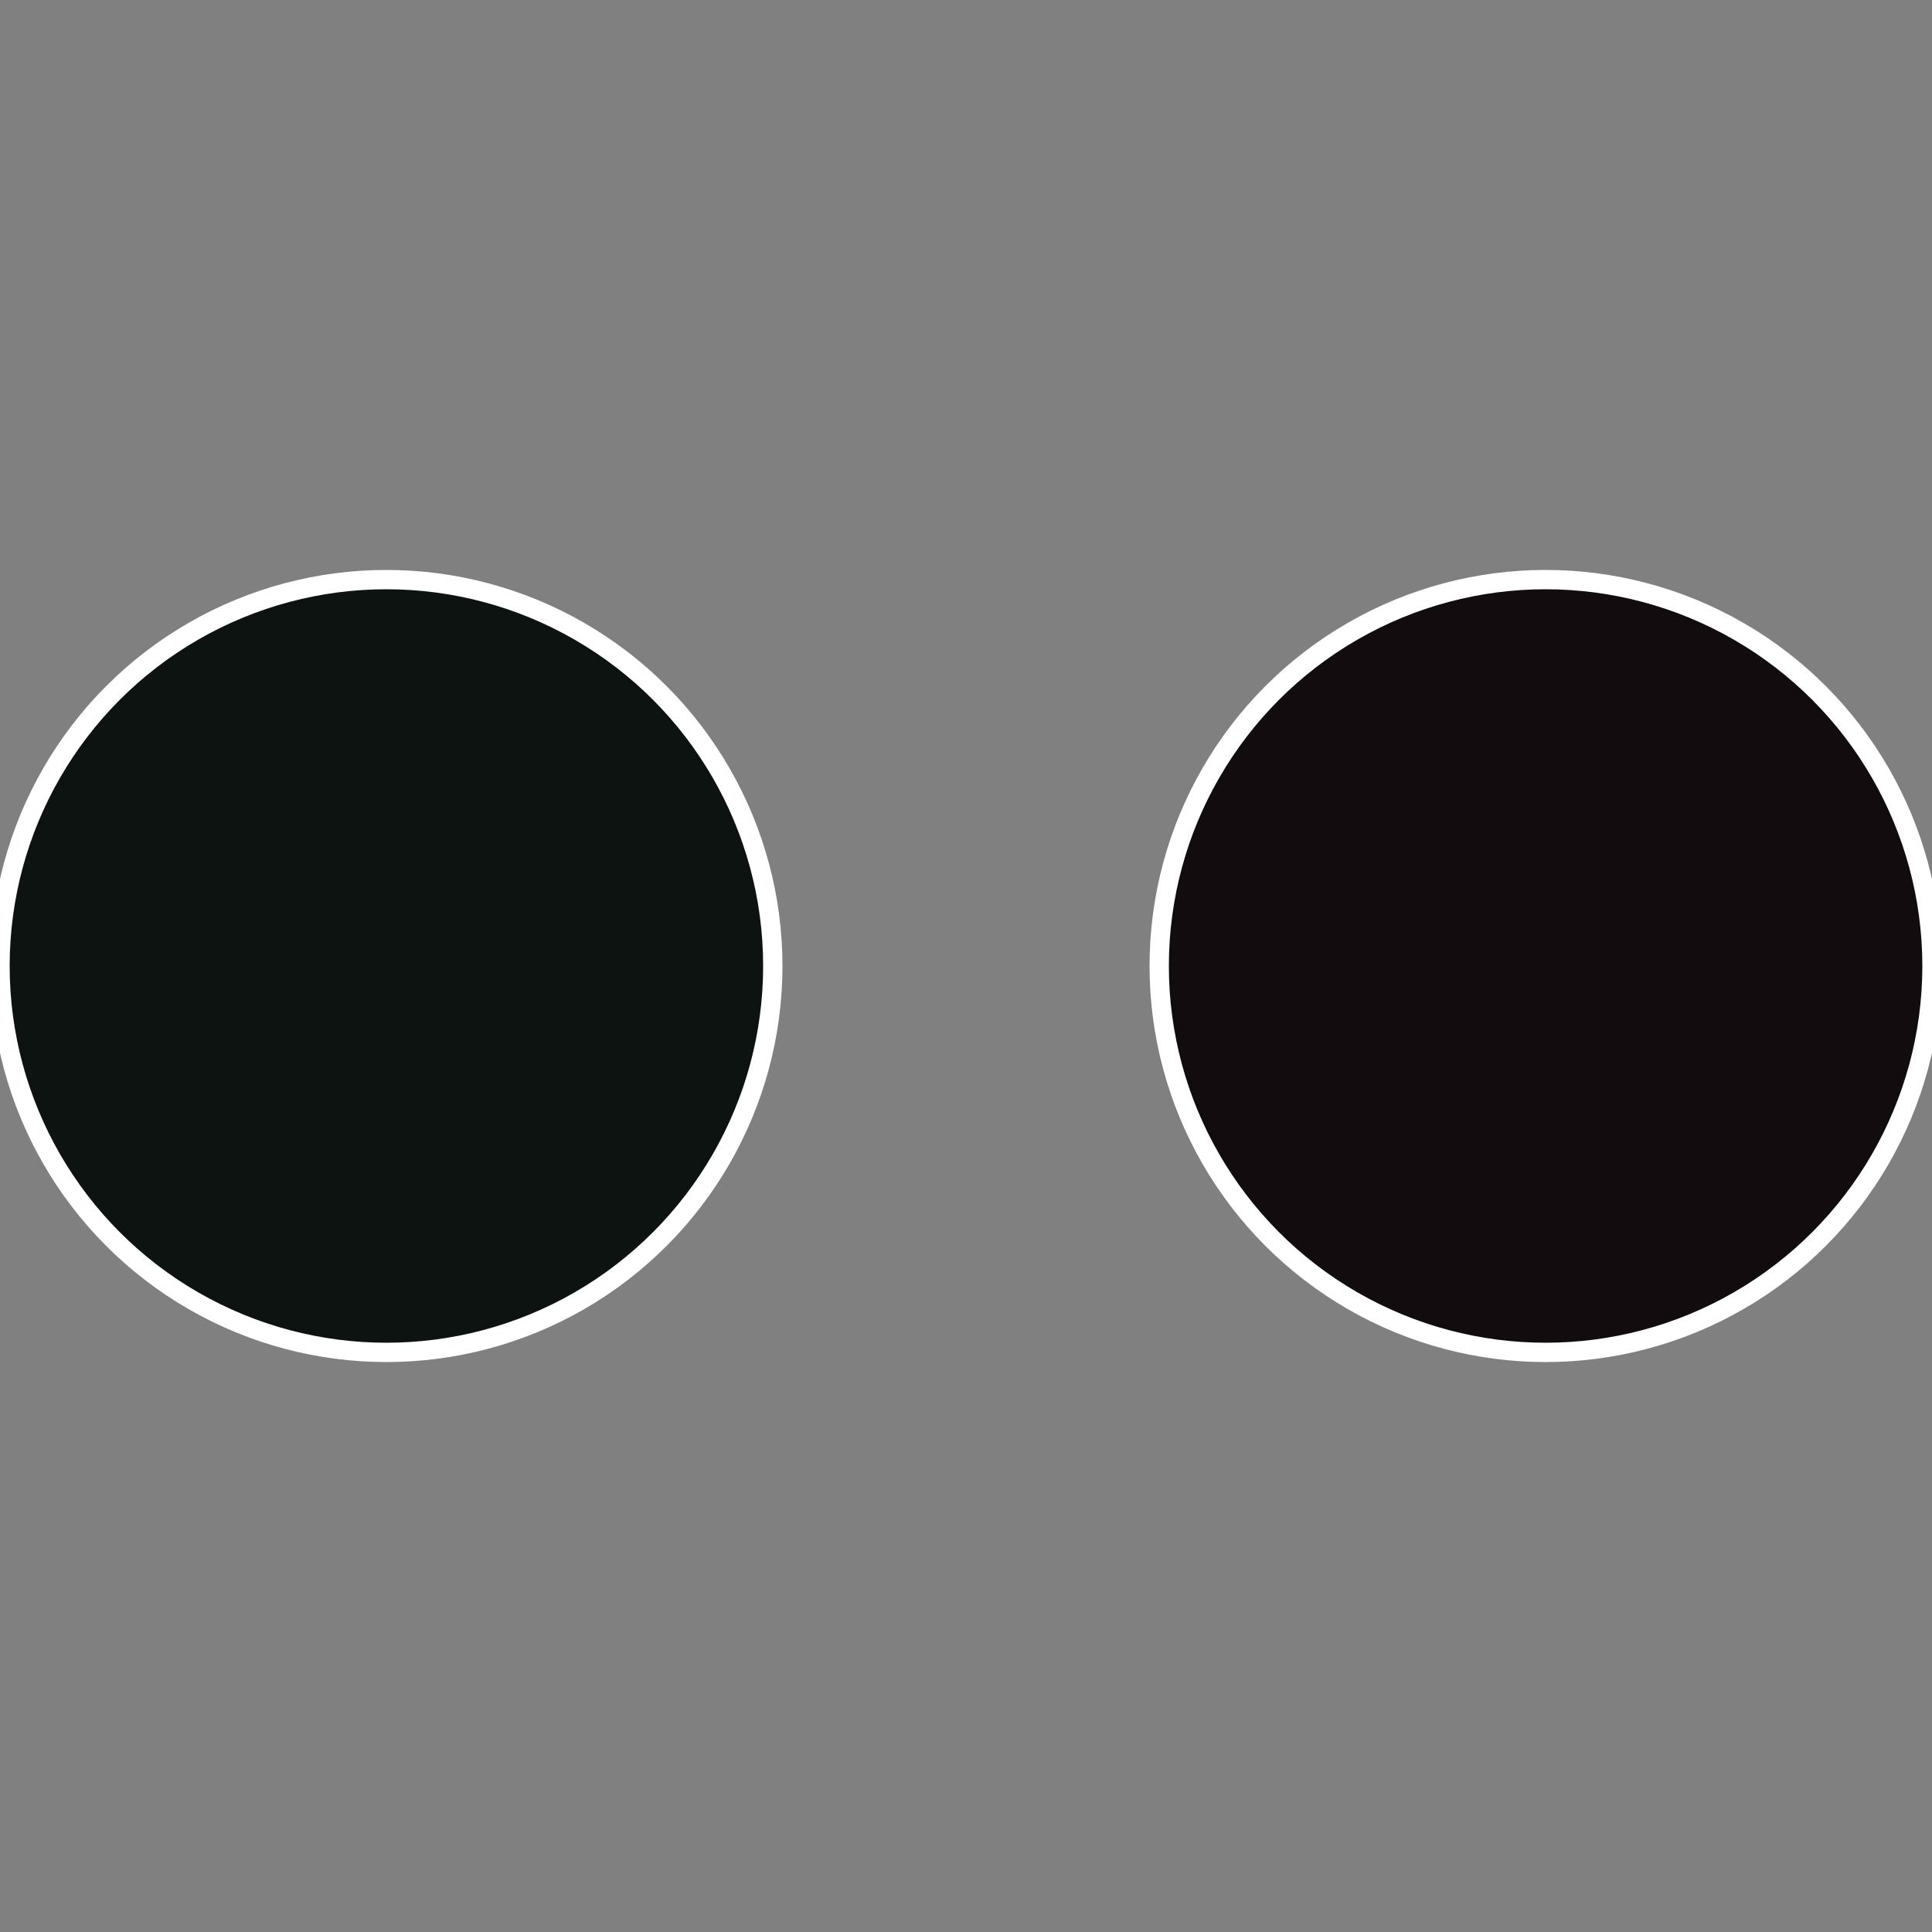 <?xml version="1.0" standalone="no"?>
<svg width="500" height="500" viewBox="-1 -1 2 2" xmlns="http://www.w3.org/2000/svg">
 
                <rect x="-1" y="-1" width="2" height="2" fill="#808080" stroke="none"/>
 
                <circle cx="0.6" cy="0" r="0.4" fill="#130c0f" stroke="#fff" stroke-width="1%" />
             
                <circle cx="-0.6" cy="7.3478807948841E-17" r="0.4" fill="#0c1310" stroke="#fff" stroke-width="1%" />
            </svg>
